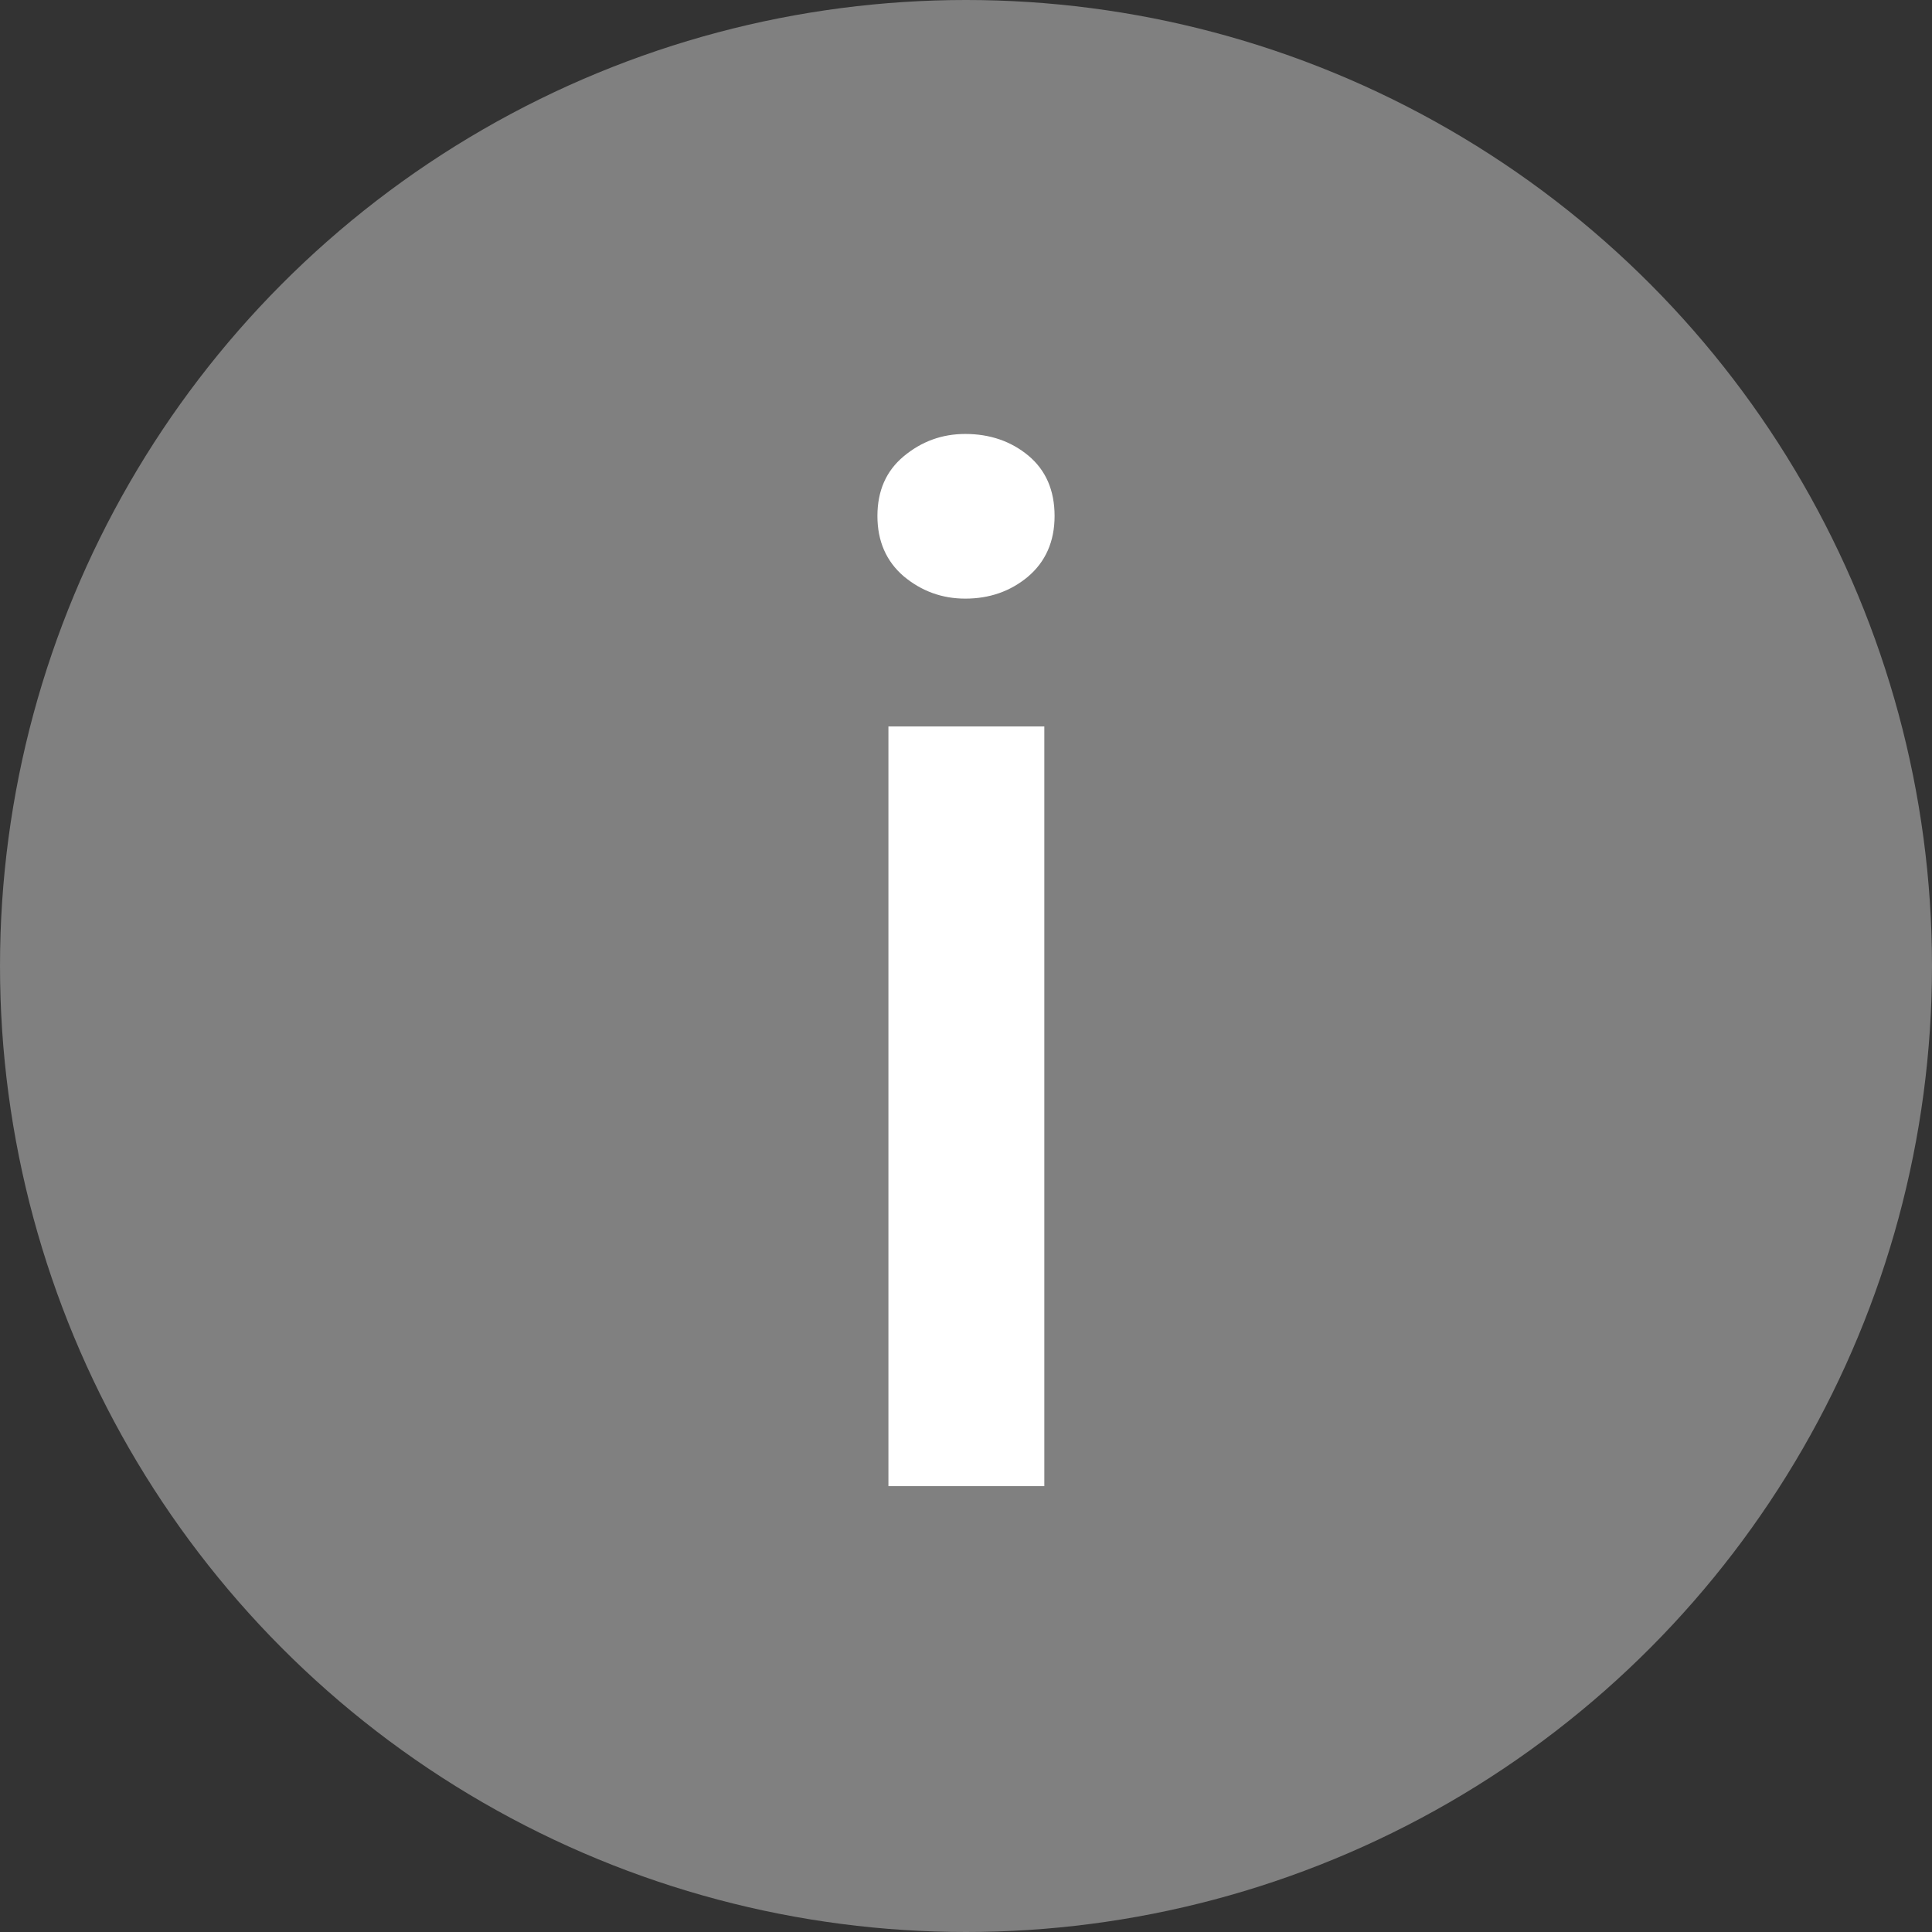 <?xml version="1.0" encoding="UTF-8"?> <svg xmlns="http://www.w3.org/2000/svg" width="13" height="13" viewBox="0 0 13 13" fill="none"><rect x="0" y="0" width="13" height="13" fill="#333333" stroke="none"/><circle cx="6.5" cy="6.5" r="6.5" fill="#808080"></circle><path d="M6.495 4.028C6.339 4.028 6.201 3.978 6.08 3.877C5.963 3.776 5.904 3.641 5.904 3.472C5.904 3.302 5.963 3.169 6.08 3.071C6.201 2.97 6.339 2.92 6.495 2.92C6.661 2.92 6.803 2.969 6.92 3.066C7.037 3.164 7.096 3.299 7.096 3.472C7.096 3.644 7.035 3.781 6.915 3.882C6.798 3.979 6.658 4.028 6.495 4.028ZM5.978 4.888H7.027V10H5.978V4.888Z" fill="white"></path></svg> 